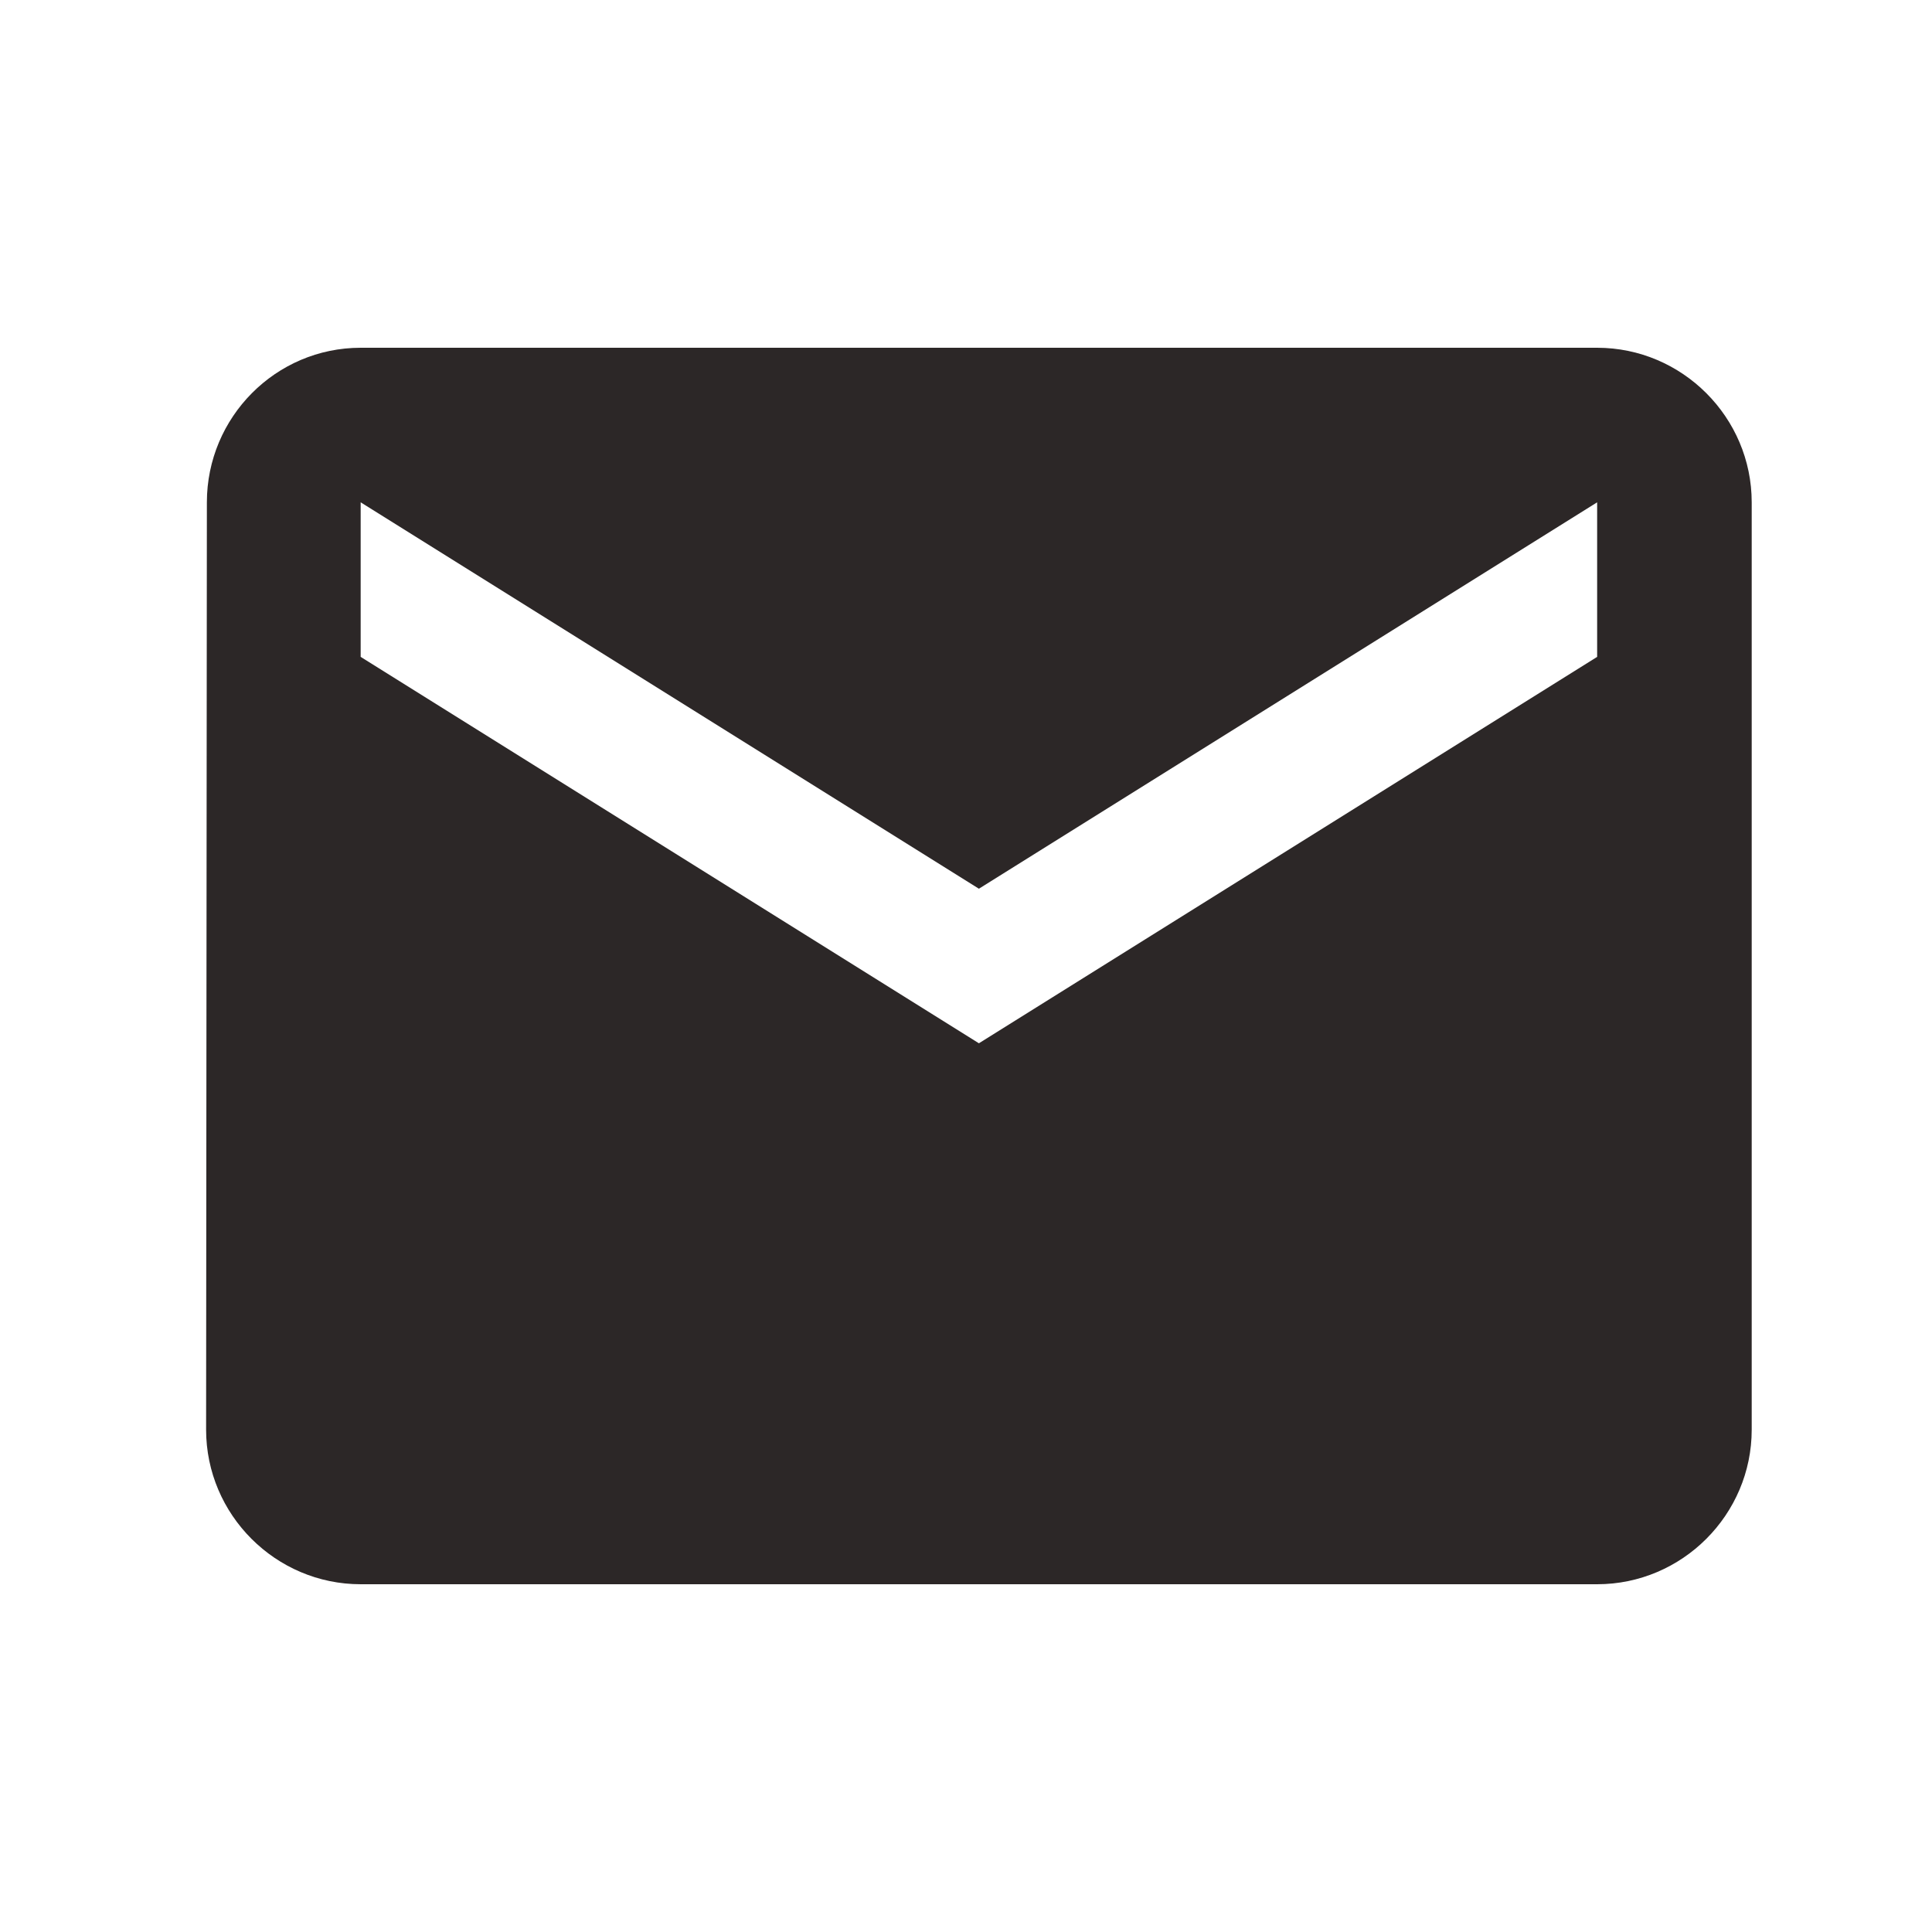 <svg width="25" height="25" viewBox="0 0 25 25" fill="none" xmlns="http://www.w3.org/2000/svg">
<path d="M20.667 4.5H4.667C3.567 4.5 2.677 5.4 2.677 6.5L2.667 18.5C2.667 19.6 3.567 20.5 4.667 20.5H20.667C21.767 20.5 22.667 19.6 22.667 18.5V6.5C22.667 5.4 21.767 4.5 20.667 4.5ZM20.667 8.5L12.667 13.5L4.667 8.5V6.5L12.667 11.5L20.667 6.5V8.5Z" fill="#2C2727"/>
</svg>
